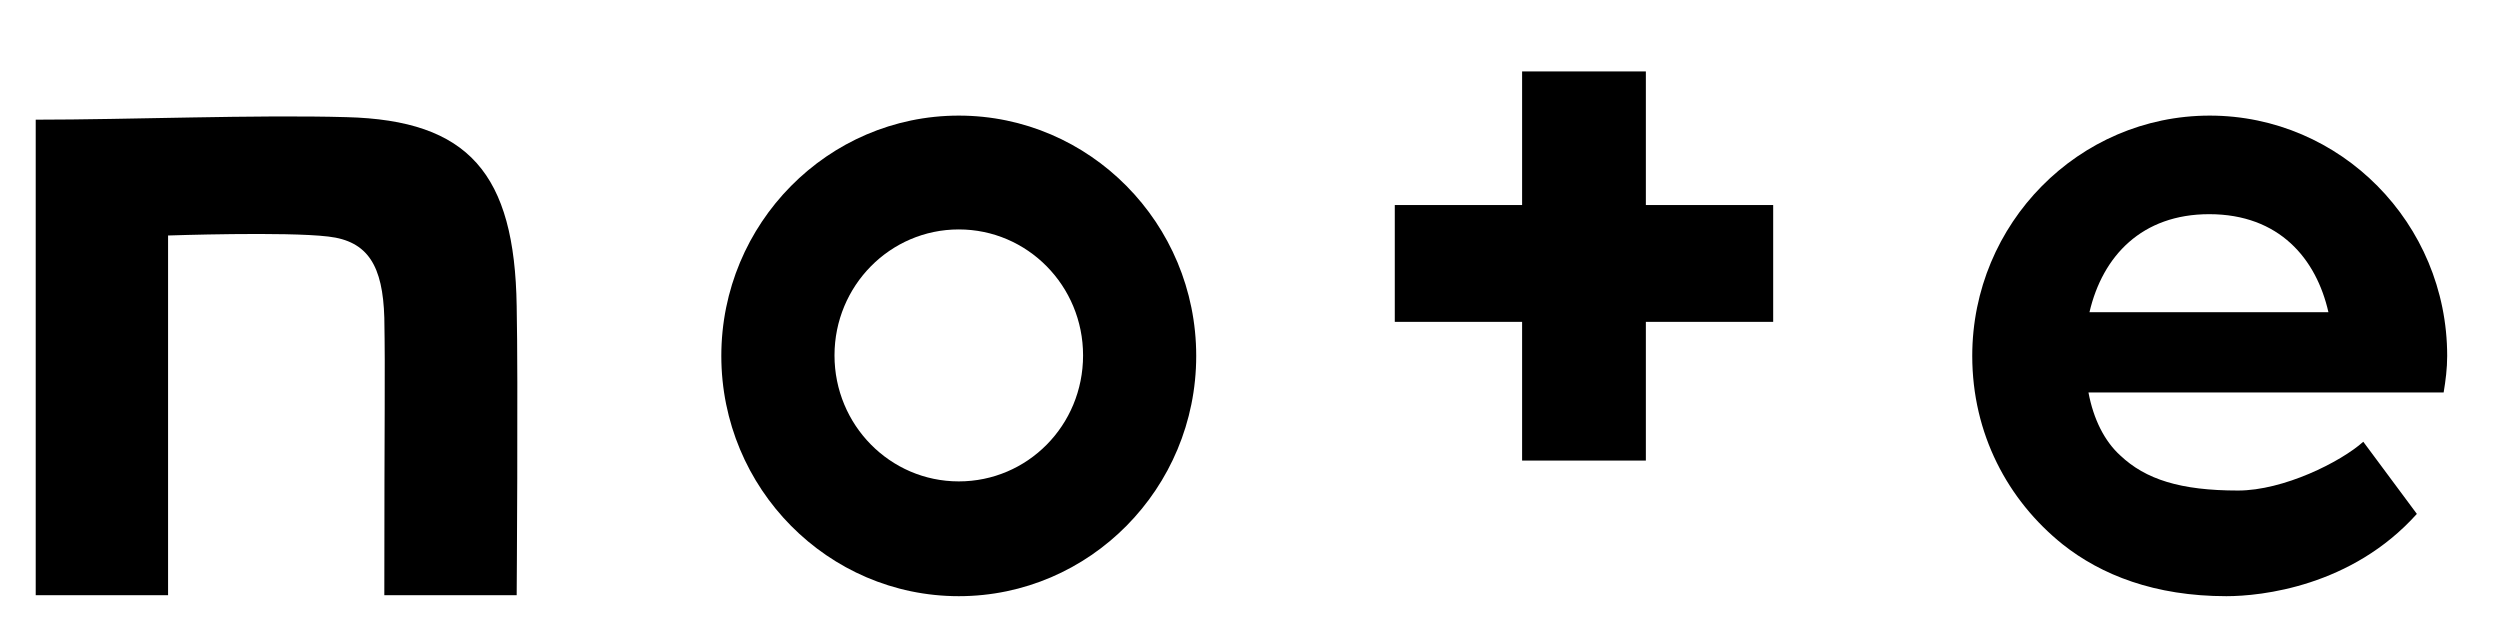 <svg width="70" height="18" viewBox="0 0 70 18" fill="none" xmlns="http://www.w3.org/2000/svg">
<path d="M9.7 3.28C7.154 3.209 3.589 3.351 1 3.351V16.665H4.706V6.594C4.706 6.594 8.002 6.481 9.191 6.623C10.308 6.751 10.719 7.448 10.761 8.899C10.789 10.549 10.761 11.416 10.761 16.665H14.467C14.467 16.665 14.51 10.662 14.467 8.572C14.411 4.859 13.123 3.366 9.7 3.28Z" fill="black"/>
<path d="M26.846 3.237C23.182 3.237 20.197 6.253 20.197 9.965C20.197 13.678 23.182 16.693 26.846 16.693C30.509 16.693 33.494 13.678 33.494 9.965C33.494 6.253 30.509 3.237 26.846 3.237ZM26.846 13.479C24.922 13.479 23.366 11.9 23.366 9.951C23.366 8.002 24.922 6.424 26.846 6.424C28.77 6.424 30.326 8.002 30.326 9.951C30.326 11.914 28.77 13.479 26.846 13.479Z" fill="black"/>
<path d="M68.521 9.965C68.521 6.253 65.536 3.237 61.872 3.237C58.208 3.237 55.223 6.253 55.223 9.965C55.223 12.142 56.213 14.005 57.755 15.242C58.831 16.096 60.33 16.693 62.339 16.693C63.315 16.693 65.847 16.423 67.672 14.389L66.172 12.369C65.536 12.938 63.937 13.735 62.664 13.735C61.051 13.735 60.075 13.422 59.368 12.753C58.929 12.355 58.618 11.743 58.477 10.989H68.422C68.478 10.648 68.521 10.321 68.521 9.965ZM58.505 8.742C58.873 7.163 59.976 5.997 61.858 5.997C63.824 5.997 64.857 7.249 65.196 8.742H58.505Z" fill="black"/>
<path d="M46.084 2H42.619V5.741H39.054V9.012H42.619V12.896H46.084V9.012H49.649V5.741H46.084V2Z" fill="black"/>
</svg>
